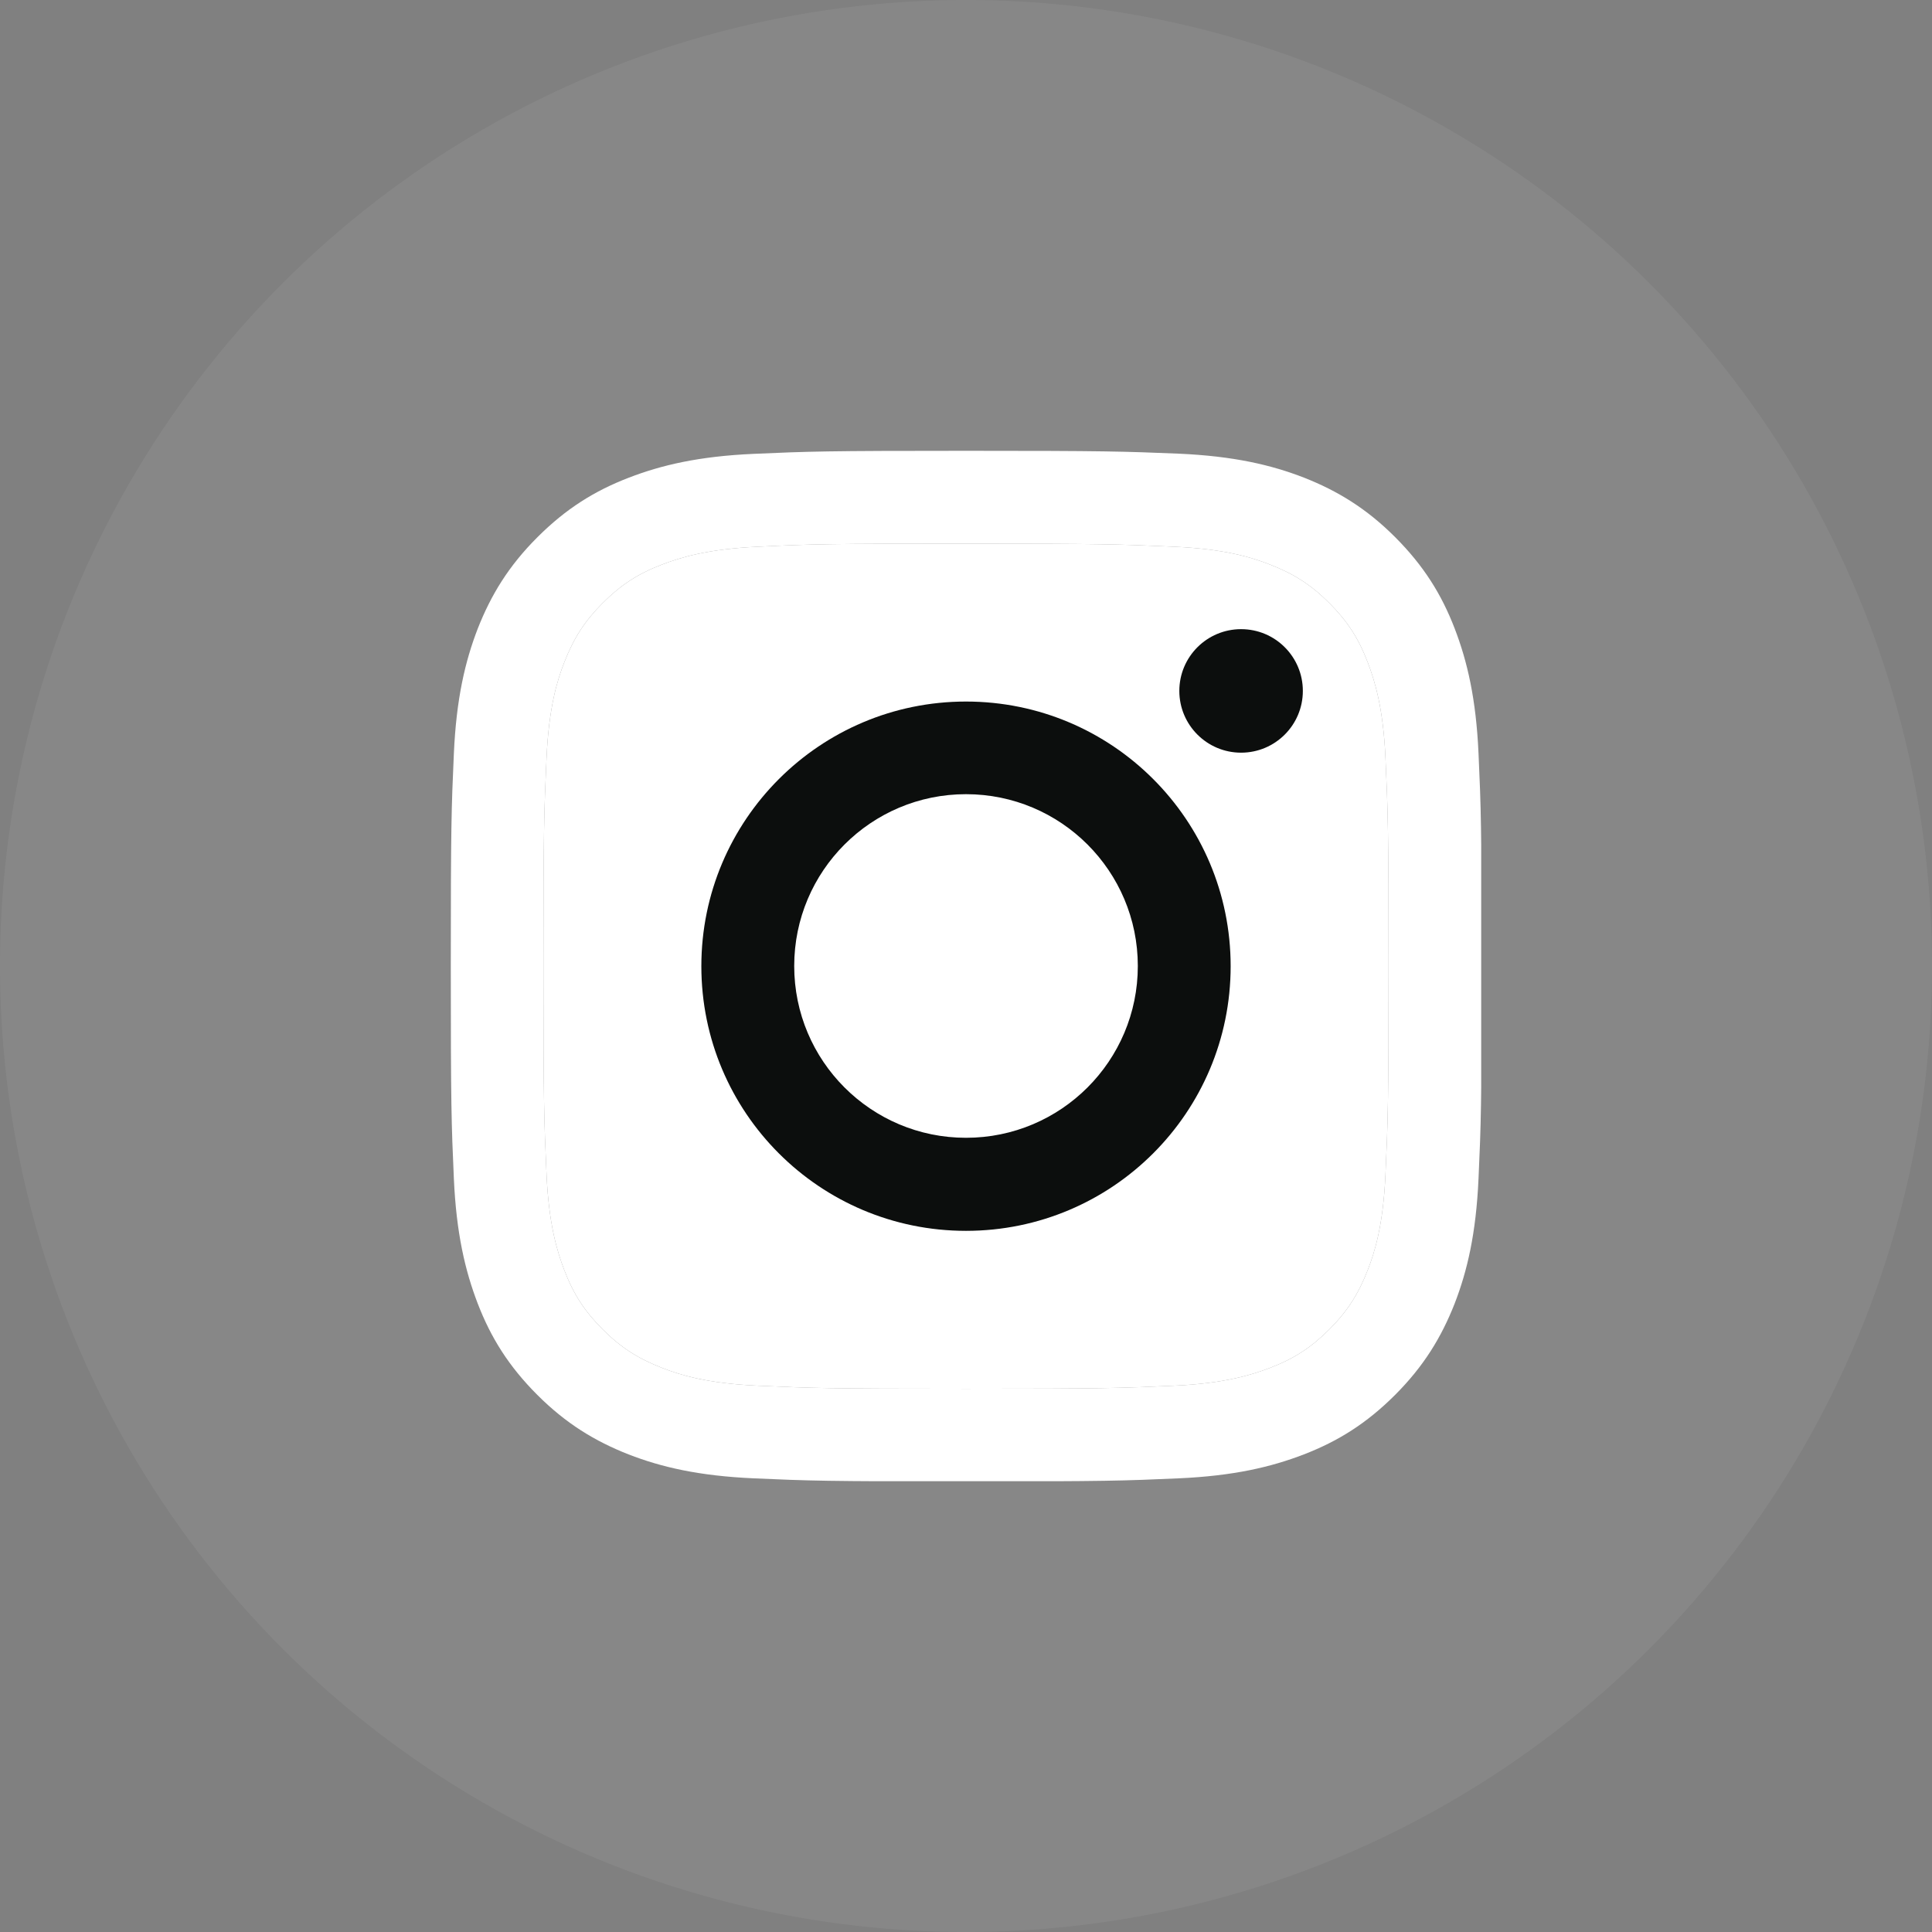 <svg width="60" height="60" viewBox="0 0 60 60" fill="none" xmlns="http://www.w3.org/2000/svg">
<rect x="0" y="0" width="60" height="60" fill="#808080" stroke="none"/>
<circle opacity="0.06" cx="30" cy="30" r="30" fill="white"/>
<g clip-path="url(#clip0_270_3864)">
<path d="M30 16.884C34.275 16.884 34.776 16.903 36.466 16.979C38.029 17.049 38.873 17.309 39.439 17.532C40.188 17.824 40.722 18.167 41.281 18.726C41.84 19.285 42.189 19.818 42.475 20.568C42.691 21.133 42.958 21.978 43.027 23.54C43.104 25.23 43.123 25.732 43.123 30.006C43.123 34.281 43.104 34.783 43.027 36.472C42.958 38.035 42.697 38.88 42.475 39.445C42.183 40.194 41.84 40.728 41.281 41.287C40.722 41.846 40.188 42.195 39.439 42.481C38.873 42.697 38.029 42.964 36.466 43.034C34.776 43.11 34.275 43.129 30 43.129C25.725 43.129 25.224 43.11 23.534 43.034C21.971 42.964 21.127 42.703 20.561 42.481C19.812 42.189 19.278 41.846 18.719 41.287C18.16 40.728 17.811 40.194 17.525 39.445C17.309 38.88 17.043 38.035 16.973 36.472C16.896 34.783 16.877 34.281 16.877 30.006C16.877 25.732 16.896 25.23 16.973 23.54C17.043 21.978 17.303 21.133 17.525 20.568C17.817 19.818 18.16 19.285 18.719 18.726C19.278 18.167 19.812 17.817 20.561 17.532C21.127 17.316 21.971 17.049 23.534 16.979C25.224 16.896 25.732 16.884 30 16.884ZM30 14C25.655 14 25.109 14.019 23.401 14.095C21.698 14.171 20.536 14.445 19.52 14.838C18.465 15.245 17.576 15.797 16.687 16.687C15.797 17.576 15.251 18.472 14.838 19.52C14.445 20.536 14.171 21.698 14.095 23.407C14.019 25.109 14 25.655 14 30C14 34.345 14.019 34.891 14.095 36.599C14.171 38.302 14.445 39.464 14.838 40.487C15.245 41.541 15.797 42.43 16.687 43.32C17.576 44.209 18.472 44.755 19.52 45.168C20.536 45.562 21.698 45.835 23.407 45.911C25.116 45.987 25.655 46.006 30.006 46.006C34.357 46.006 34.897 45.987 36.606 45.911C38.308 45.835 39.47 45.562 40.493 45.168C41.547 44.761 42.437 44.209 43.326 43.32C44.215 42.43 44.761 41.535 45.174 40.487C45.568 39.47 45.841 38.308 45.917 36.599C45.994 34.891 46.013 34.351 46.013 30C46.013 25.649 45.994 25.109 45.917 23.401C45.841 21.698 45.568 20.536 45.174 19.513C44.768 18.459 44.215 17.57 43.326 16.68C42.437 15.791 41.541 15.245 40.493 14.832C39.477 14.438 38.314 14.165 36.606 14.089C34.891 14.019 34.345 14 30 14Z" fill="white"/>
<path d="M30 16.884C34.275 16.884 34.776 16.903 36.466 16.979C38.029 17.049 38.873 17.309 39.439 17.532C40.188 17.824 40.722 18.167 41.281 18.726C41.84 19.285 42.189 19.818 42.475 20.568C42.691 21.133 42.958 21.978 43.027 23.54C43.104 25.23 43.123 25.732 43.123 30.006C43.123 34.281 43.104 34.783 43.027 36.472C42.958 38.035 42.697 38.88 42.475 39.445C42.183 40.194 41.84 40.728 41.281 41.287C40.722 41.846 40.188 42.195 39.439 42.481C38.873 42.697 38.029 42.964 36.466 43.034C34.776 43.11 34.275 43.129 30 43.129C25.725 43.129 25.224 43.11 23.534 43.034C21.971 42.964 21.127 42.703 20.561 42.481C19.812 42.189 19.278 41.846 18.719 41.287C18.16 40.728 17.811 40.194 17.525 39.445C17.309 38.88 17.043 38.035 16.973 36.472C16.896 34.783 16.877 34.281 16.877 30.006C16.877 25.732 16.896 25.23 16.973 23.54C17.043 21.978 17.303 21.133 17.525 20.568C17.817 19.818 18.16 19.285 18.719 18.726C19.278 18.167 19.812 17.817 20.561 17.532C21.127 17.316 21.971 17.049 23.534 16.979C25.224 16.896 25.732 16.884 30 16.884Z" fill="white"/>
<path d="M30 21.787C25.465 21.787 21.781 25.465 21.781 30.006C21.781 34.548 25.459 38.225 30 38.225C34.542 38.225 38.219 34.548 38.219 30.006C38.219 25.465 34.542 21.787 30 21.787ZM30 35.335C27.053 35.335 24.665 32.947 24.665 30C24.665 27.053 27.053 24.664 30 24.664C32.948 24.664 35.336 27.053 35.336 30C35.336 32.947 32.948 35.335 30 35.335Z" fill="#0C0E0D"/>
<path d="M38.543 23.375C39.603 23.375 40.461 22.516 40.461 21.457C40.461 20.397 39.603 19.539 38.543 19.539C37.484 19.539 36.625 20.397 36.625 21.457C36.625 22.516 37.484 23.375 38.543 23.375Z" fill="#0C0E0D"/>
</g>
<defs>
<clipPath id="clip0_270_3864">
<rect width="32" height="32" fill="white" transform="translate(14 14)"/>
</clipPath>
</defs>
</svg>
